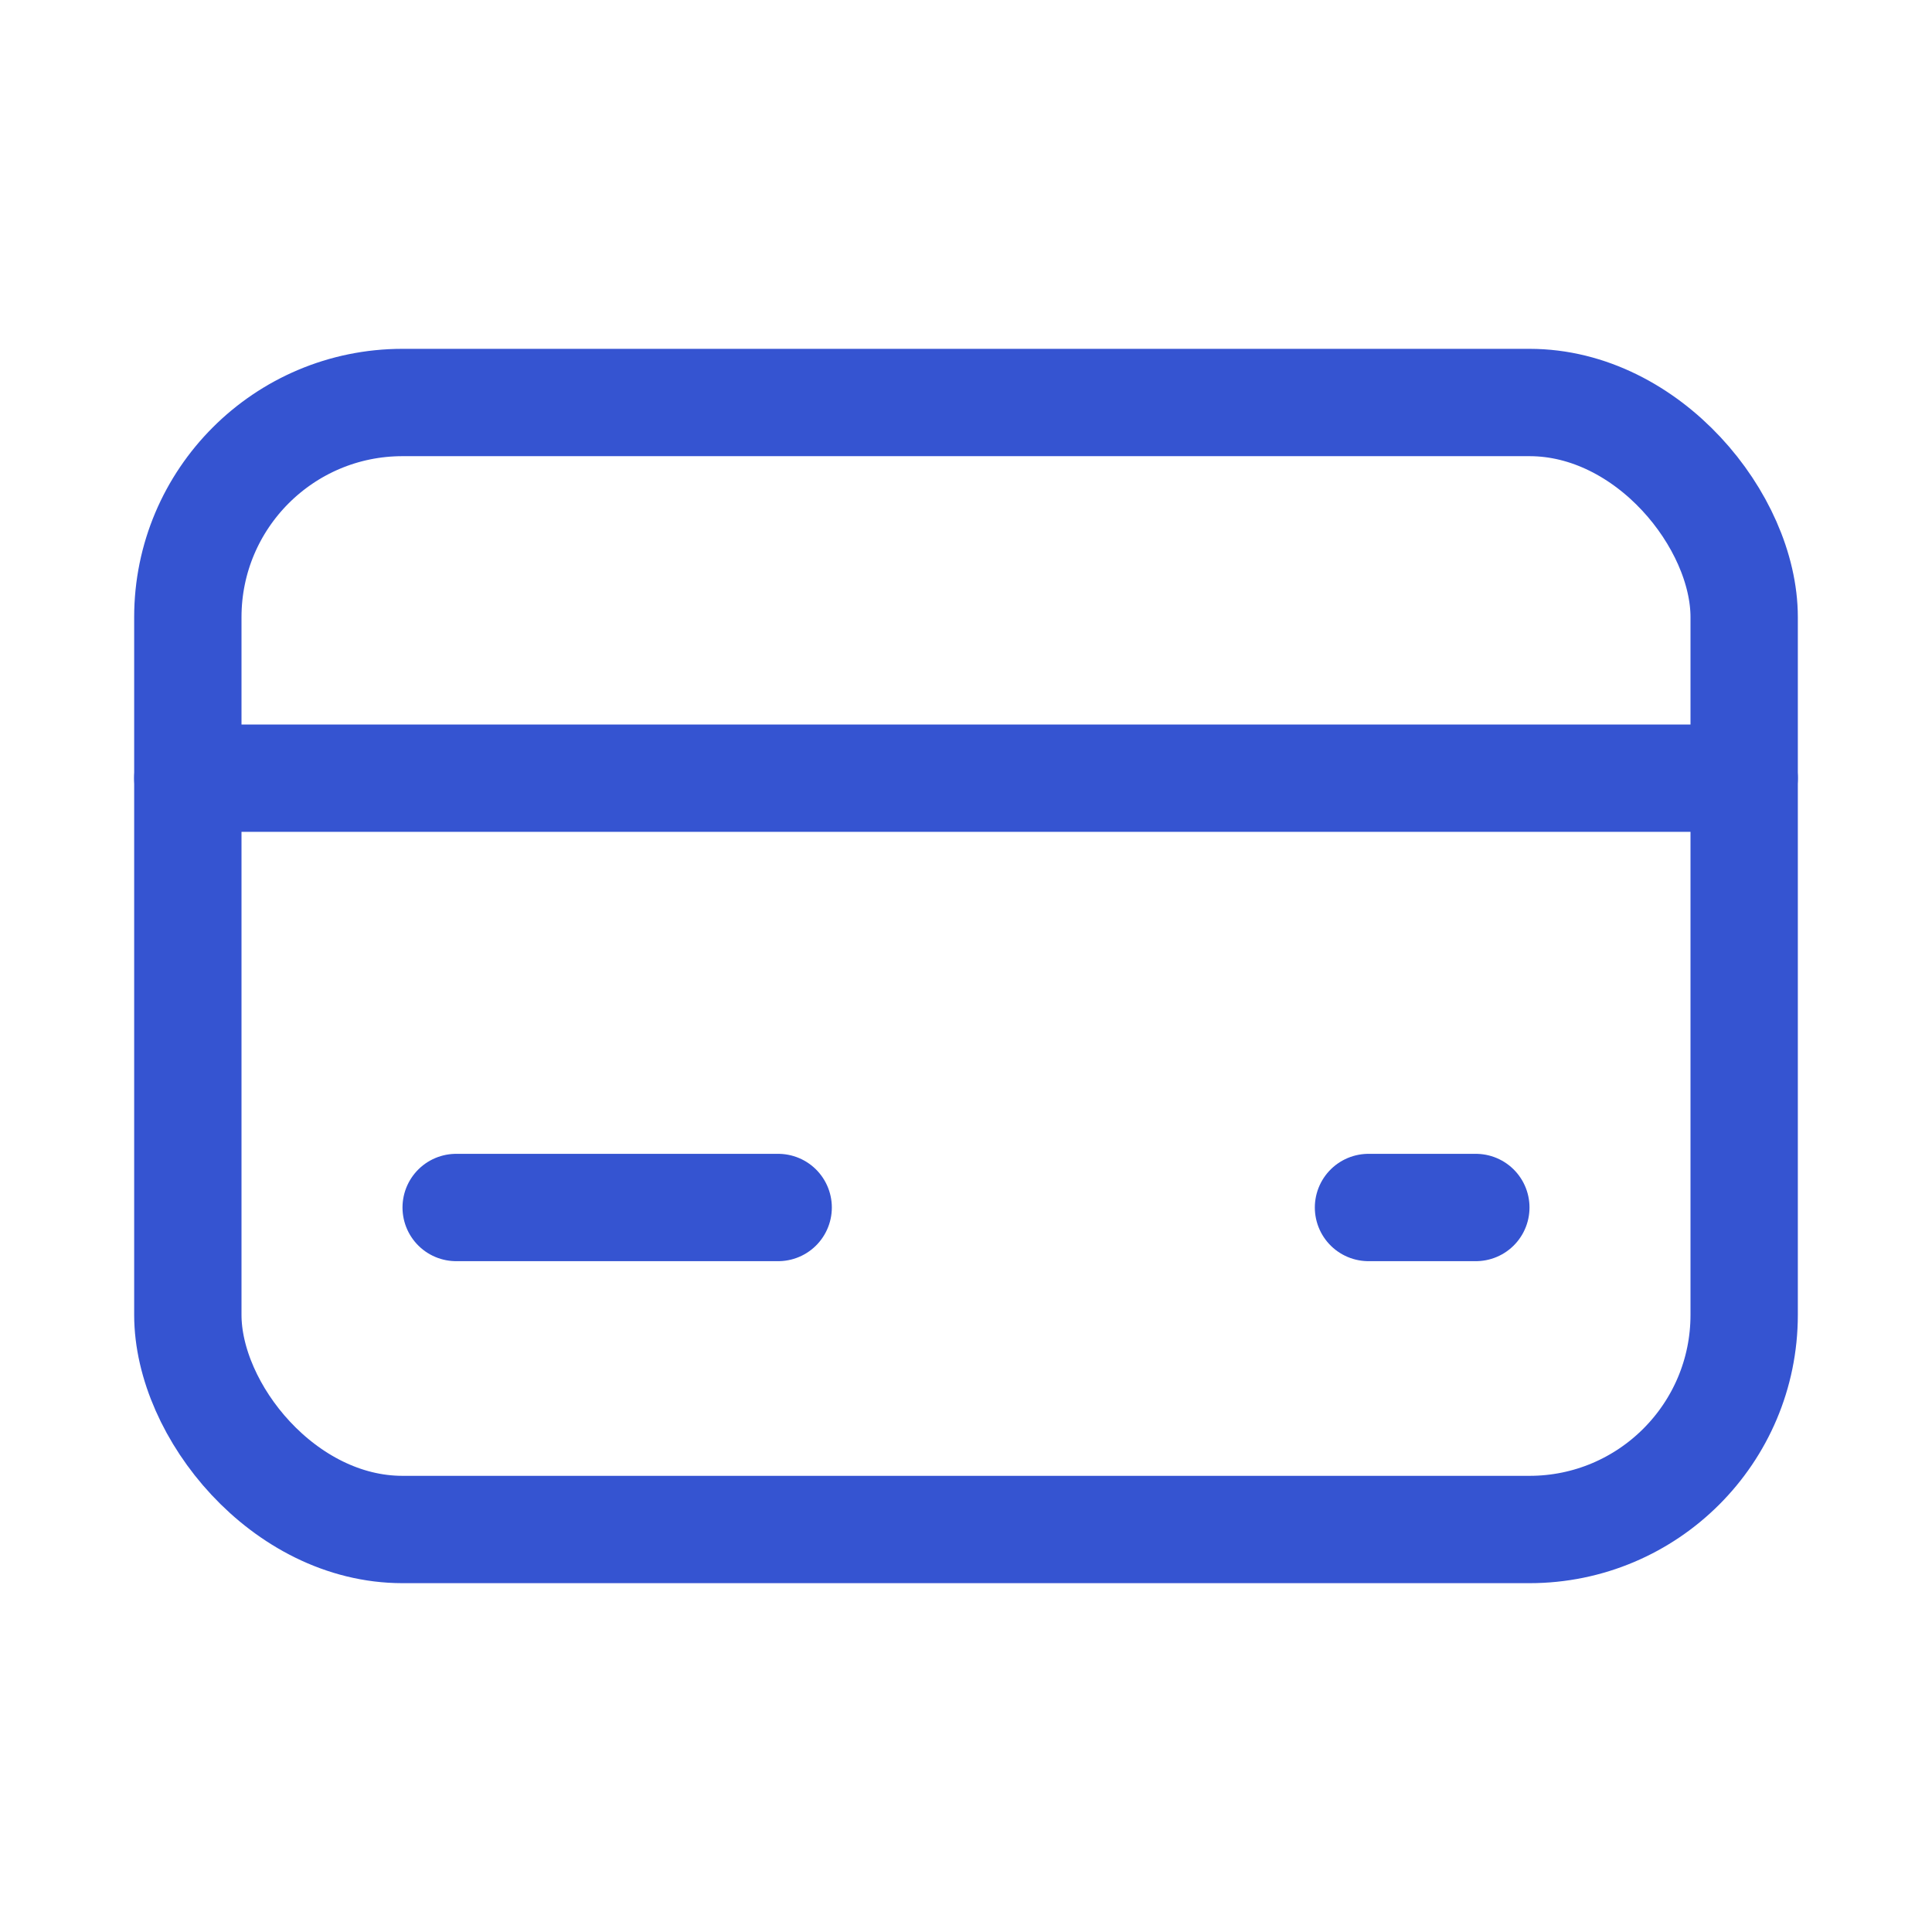 <svg xmlns="http://www.w3.org/2000/svg" width="18" height="18" viewBox="0 0 18 18"><g class="nc-icon-wrapper" fill="#3554d1"><line x1="1.75" y1="7.25" x2="16.25" y2="7.25" fill="none" stroke="#3554d1" stroke-linecap="round" stroke-linejoin="round" stroke-width="1" data-color="color-2"></line><rect x="1.75" y="3.75" width="14.5" height="10.5" rx="2" ry="2" transform="translate(18 18) rotate(180)" fill="none" stroke="#3554d1" stroke-linecap="round" stroke-linejoin="round" stroke-width="1"></rect><line x1="4.25" y1="11.25" x2="7.25" y2="11.25" fill="none" stroke="#3554d1" stroke-linecap="round" stroke-linejoin="round" stroke-width="1" data-color="color-2"></line><line x1="12.75" y1="11.25" x2="13.75" y2="11.25" fill="none" stroke="#3554d1" stroke-linecap="round" stroke-linejoin="round" stroke-width="1" data-color="color-2"></line></g></svg>